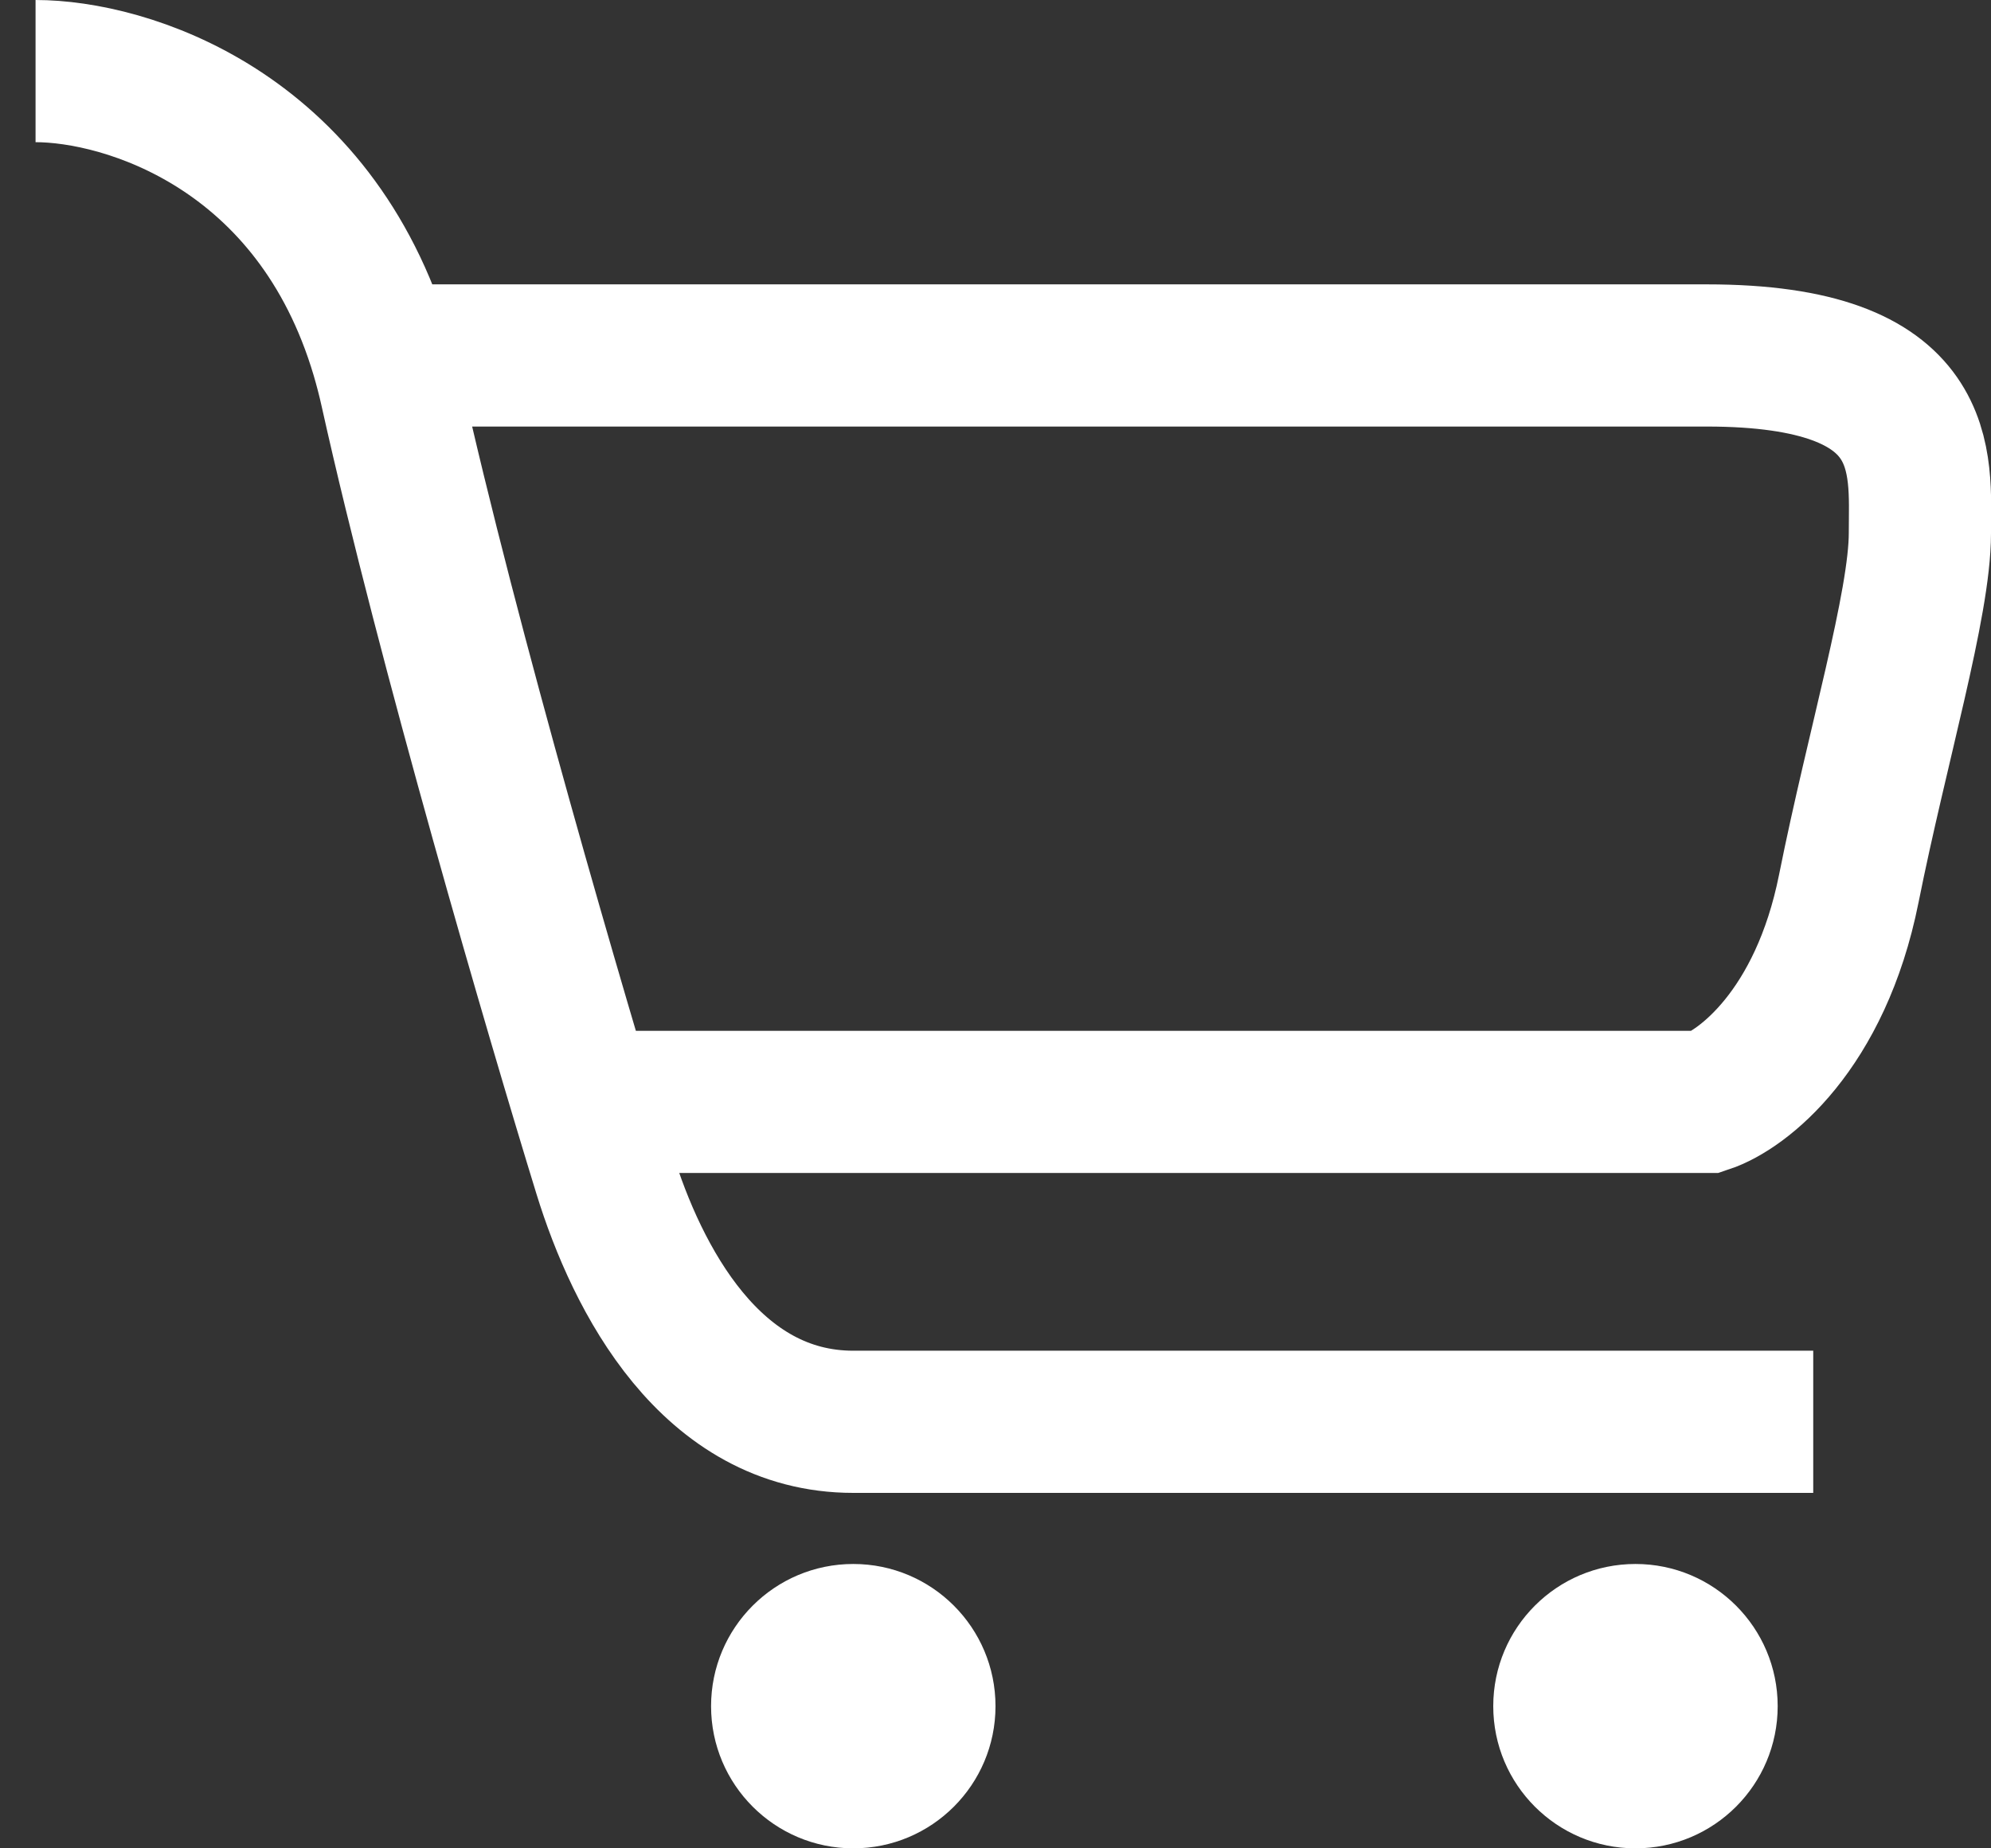 <svg width="28" height="26" viewBox="0 0 28 26" fill="none" xmlns="http://www.w3.org/2000/svg">
<rect x="0" y="0" width="28" height="26" fill="#333333" stroke="none"/>
<path d="M0.5 1C1.769 1 4.428 1.816 5.371 5M25.5 20C22.333 20 14 20 12 20C10 20 8.962 18 8.5 16.5C7.833 14.333 6.3 9.1 5.5 5.5C5.462 5.327 5.418 5.161 5.371 5M8.197 15.5H24C24.5 15.333 25.6 14.5 26 12.5C26.4 10.5 27 8.5 27 7.5C27 6.5 27.2 5 24 5C20.8 5 10.247 5 5.371 5" stroke="white" stroke-width="2"/>
<circle cx="12" cy="24" r="2" fill="white"/>
<circle cx="23" cy="24" r="2" fill="white"/>
</svg>
